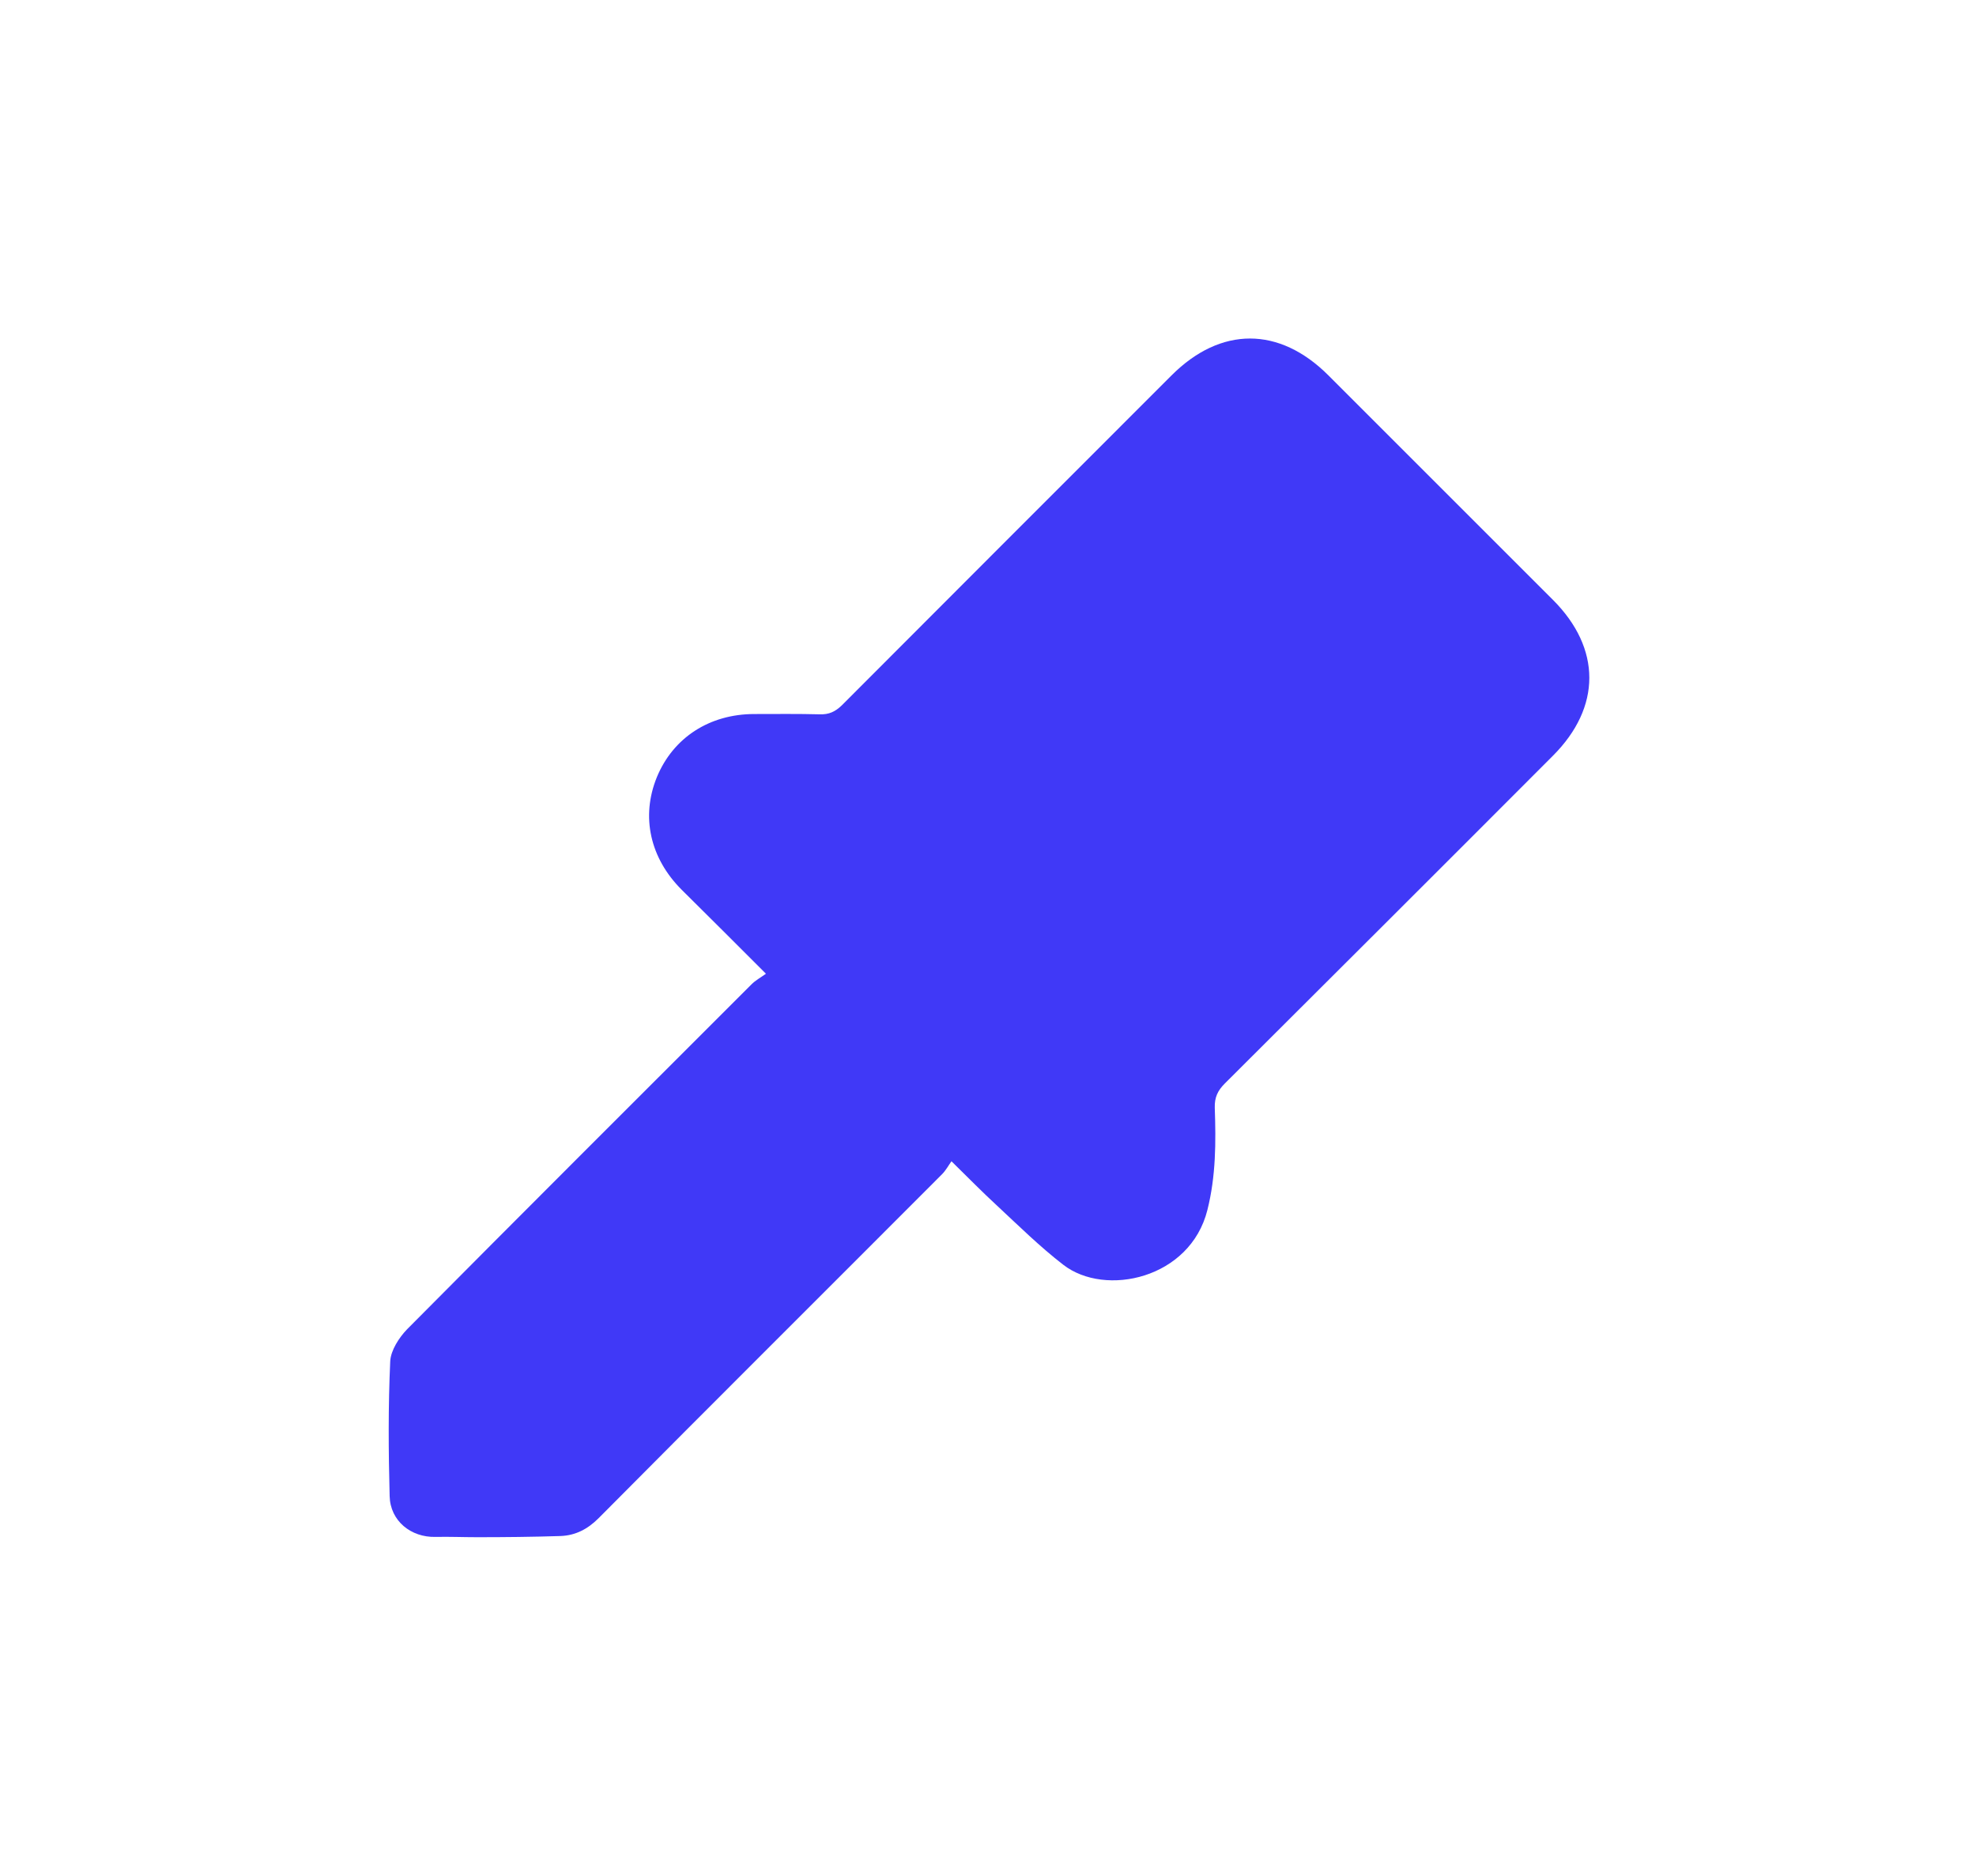 <?xml version="1.0" encoding="UTF-8"?> <svg xmlns="http://www.w3.org/2000/svg" xmlns:xlink="http://www.w3.org/1999/xlink" version="1.1" id="Слой_1" x="0px" y="0px" viewBox="0 0 667.9 634.2" style="enable-background:new 0 0 667.9 634.2;" xml:space="preserve"> <style type="text/css"> .st0{fill:#FFFFFF;} .st1{fill:none;stroke:#FFFFFF;stroke-width:21;stroke-miterlimit:10;} .st2{fill:none;stroke:#246AFF;stroke-width:21;stroke-miterlimit:10;} .st3{fill:#181818;} .st4{fill:#D50032;} .st5{fill:#0045A0;} .st6{fill:#264187;} .st7{fill:#EC9208;} .st8{fill:#4039F7;} </style> <path class="st8" d="M258.9,329.2c-10.1-10.1-19.3-19.3-28.5-28.4c-10.7-10.7-13.8-24.7-8.4-38c5.5-13.4,17.8-21.4,33-21.4 c7.4,0,14.8-0.1,22.1,0.1c3.1,0.1,5.2-0.9,7.4-3c37.1-37.2,74.3-74.4,111.5-111.6c16.6-16.6,36.4-16.6,53,0 c25.3,25.3,50.6,50.6,75.9,75.9c16.4,16.4,16.4,36.3,0,52.7c-36.9,37-73.9,73.9-110.9,110.8c-2.4,2.4-3.5,4.7-3.4,8.2 c0.4,11.6,0.4,23.1-2.5,34.6c-5.8,23.2-34.5,29.5-48.7,18.5c-7.9-6.1-15.1-13.2-22.4-20c-5-4.6-9.7-9.4-15.4-15 c-1,1.4-1.9,3.1-3.2,4.4c-38.7,38.8-77.5,77.4-116.1,116.3c-3.7,3.7-7.8,5.8-12.8,6c-9.4,0.3-18.8,0.4-28.2,0.4 c-4.7,0-9.4-0.2-14.1-0.1c-8.3,0.2-15.3-5.4-15.5-13.8c-0.4-15.2-0.5-30.4,0.2-45.6c0.2-3.7,3-8,5.7-10.8 c38.7-39,77.6-77.8,116.4-116.6C255.4,331.4,257.1,330.5,258.9,329.2z"></path> </svg> 